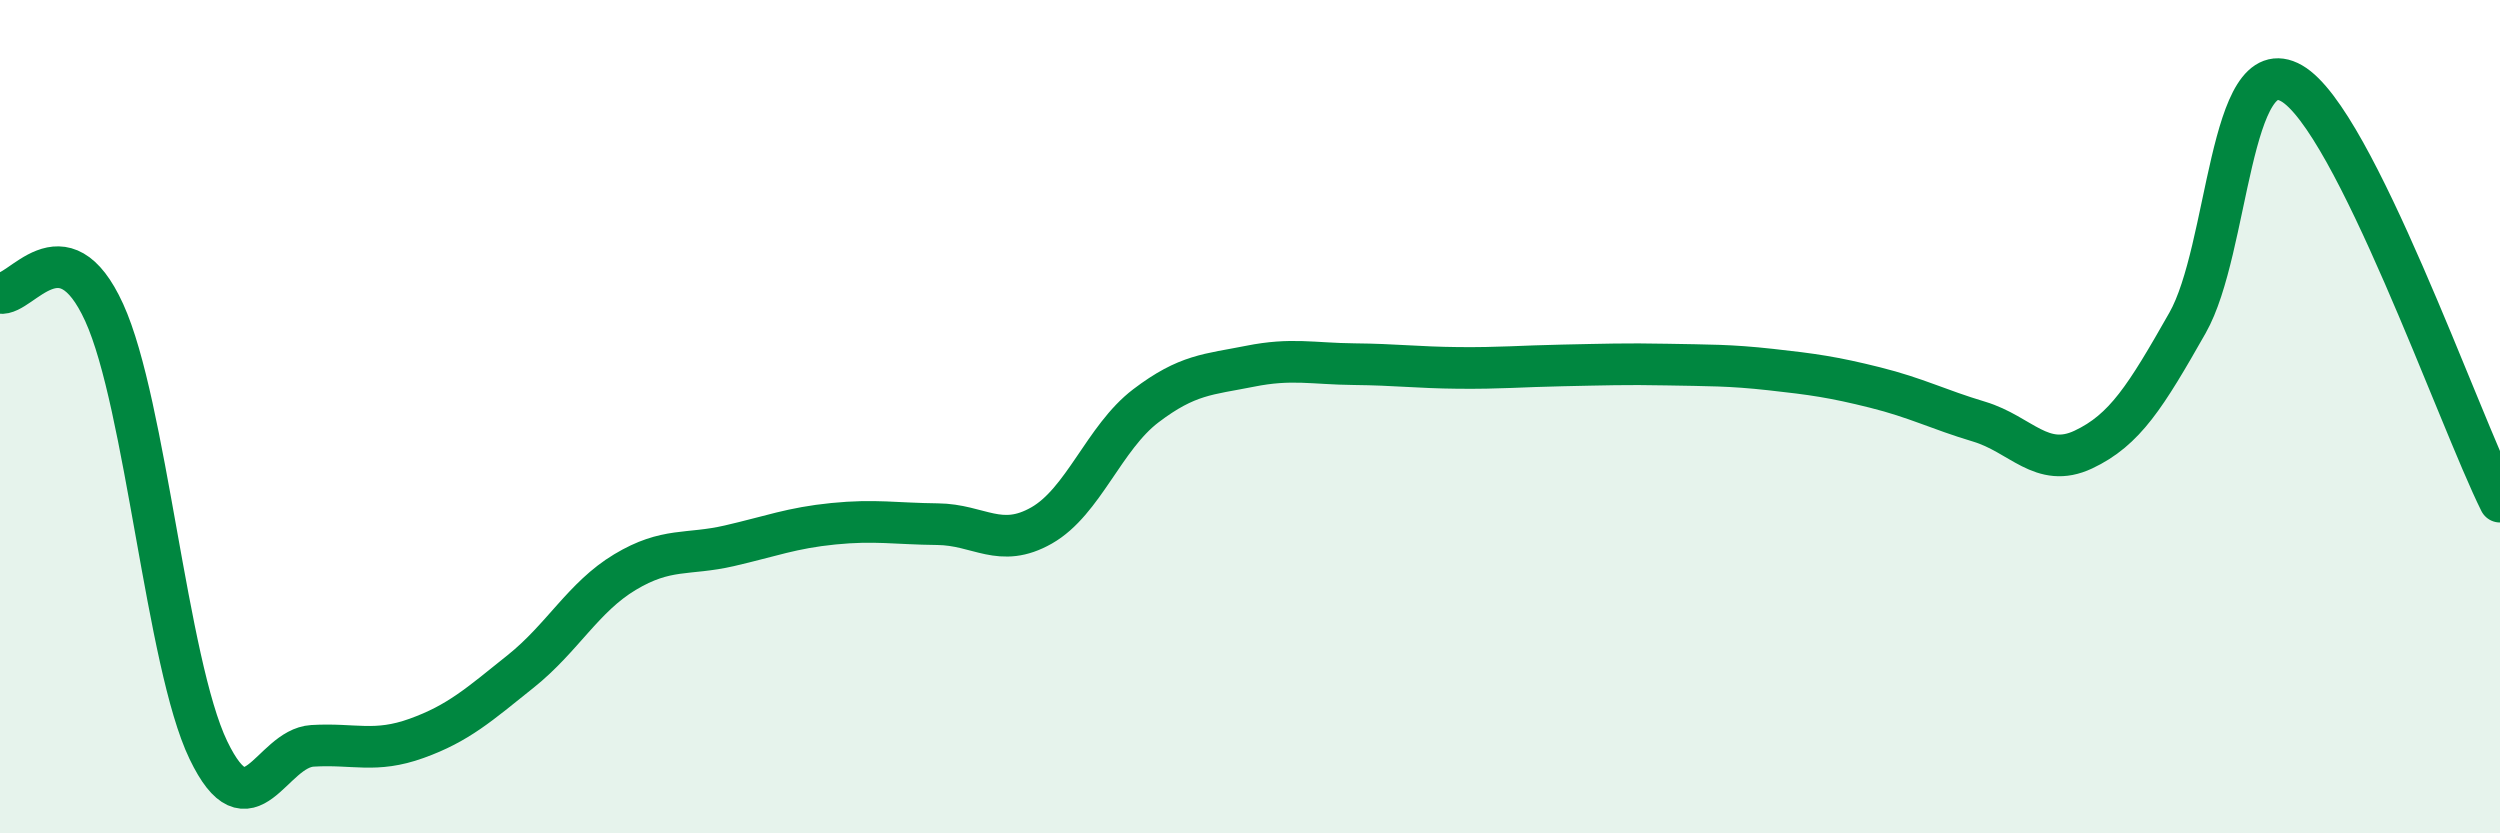 
    <svg width="60" height="20" viewBox="0 0 60 20" xmlns="http://www.w3.org/2000/svg">
      <path
        d="M 0,7.03 C 0.5,7.12 1.5,5.31 2.5,7.5 C 3.5,9.69 4,15.92 5,18 C 6,20.08 6.5,17.96 7.5,17.9 C 8.5,17.84 9,18.08 10,17.72 C 11,17.36 11.5,16.91 12.5,16.11 C 13.5,15.31 14,14.33 15,13.73 C 16,13.13 16.5,13.33 17.5,13.1 C 18.5,12.87 19,12.67 20,12.57 C 21,12.47 21.5,12.57 22.5,12.58 C 23.5,12.59 24,13.18 25,12.61 C 26,12.04 26.5,10.5 27.5,9.74 C 28.5,8.98 29,8.99 30,8.79 C 31,8.59 31.5,8.73 32.5,8.74 C 33.5,8.75 34,8.82 35,8.83 C 36,8.84 36.5,8.79 37.5,8.77 C 38.5,8.75 39,8.73 40,8.75 C 41,8.77 41.5,8.76 42.5,8.87 C 43.5,8.98 44,9.05 45,9.3 C 46,9.55 46.5,9.82 47.5,10.12 C 48.5,10.42 49,11.26 50,10.79 C 51,10.32 51.5,9.51 52.5,7.75 C 53.5,5.99 53.5,1.14 55,2 C 56.5,2.86 59,10.03 60,12.04L60 20L0 20Z"
        fill="#008740"
        opacity="0.1"
        stroke-linecap="round"
        stroke-linejoin="round"
      />
      <path
        d="M 0,7.03 C 0.5,7.12 1.5,5.31 2.5,7.5 C 3.5,9.69 4,15.92 5,18 C 6,20.08 6.5,17.96 7.5,17.9 C 8.5,17.84 9,18.08 10,17.72 C 11,17.36 11.5,16.91 12.5,16.11 C 13.5,15.31 14,14.33 15,13.73 C 16,13.13 16.5,13.33 17.5,13.1 C 18.5,12.87 19,12.67 20,12.57 C 21,12.47 21.5,12.57 22.5,12.58 C 23.5,12.59 24,13.18 25,12.61 C 26,12.04 26.5,10.5 27.5,9.74 C 28.5,8.98 29,8.99 30,8.79 C 31,8.59 31.5,8.73 32.5,8.74 C 33.5,8.75 34,8.82 35,8.83 C 36,8.84 36.5,8.79 37.5,8.77 C 38.5,8.75 39,8.73 40,8.75 C 41,8.77 41.5,8.76 42.5,8.87 C 43.5,8.98 44,9.05 45,9.3 C 46,9.55 46.5,9.82 47.5,10.12 C 48.5,10.42 49,11.26 50,10.79 C 51,10.32 51.5,9.51 52.5,7.75 C 53.5,5.99 53.5,1.14 55,2 C 56.5,2.86 59,10.03 60,12.04"
        stroke="#008740"
        stroke-width="1"
        fill="none"
        stroke-linecap="round"
        stroke-linejoin="round"
      />
    </svg>
  